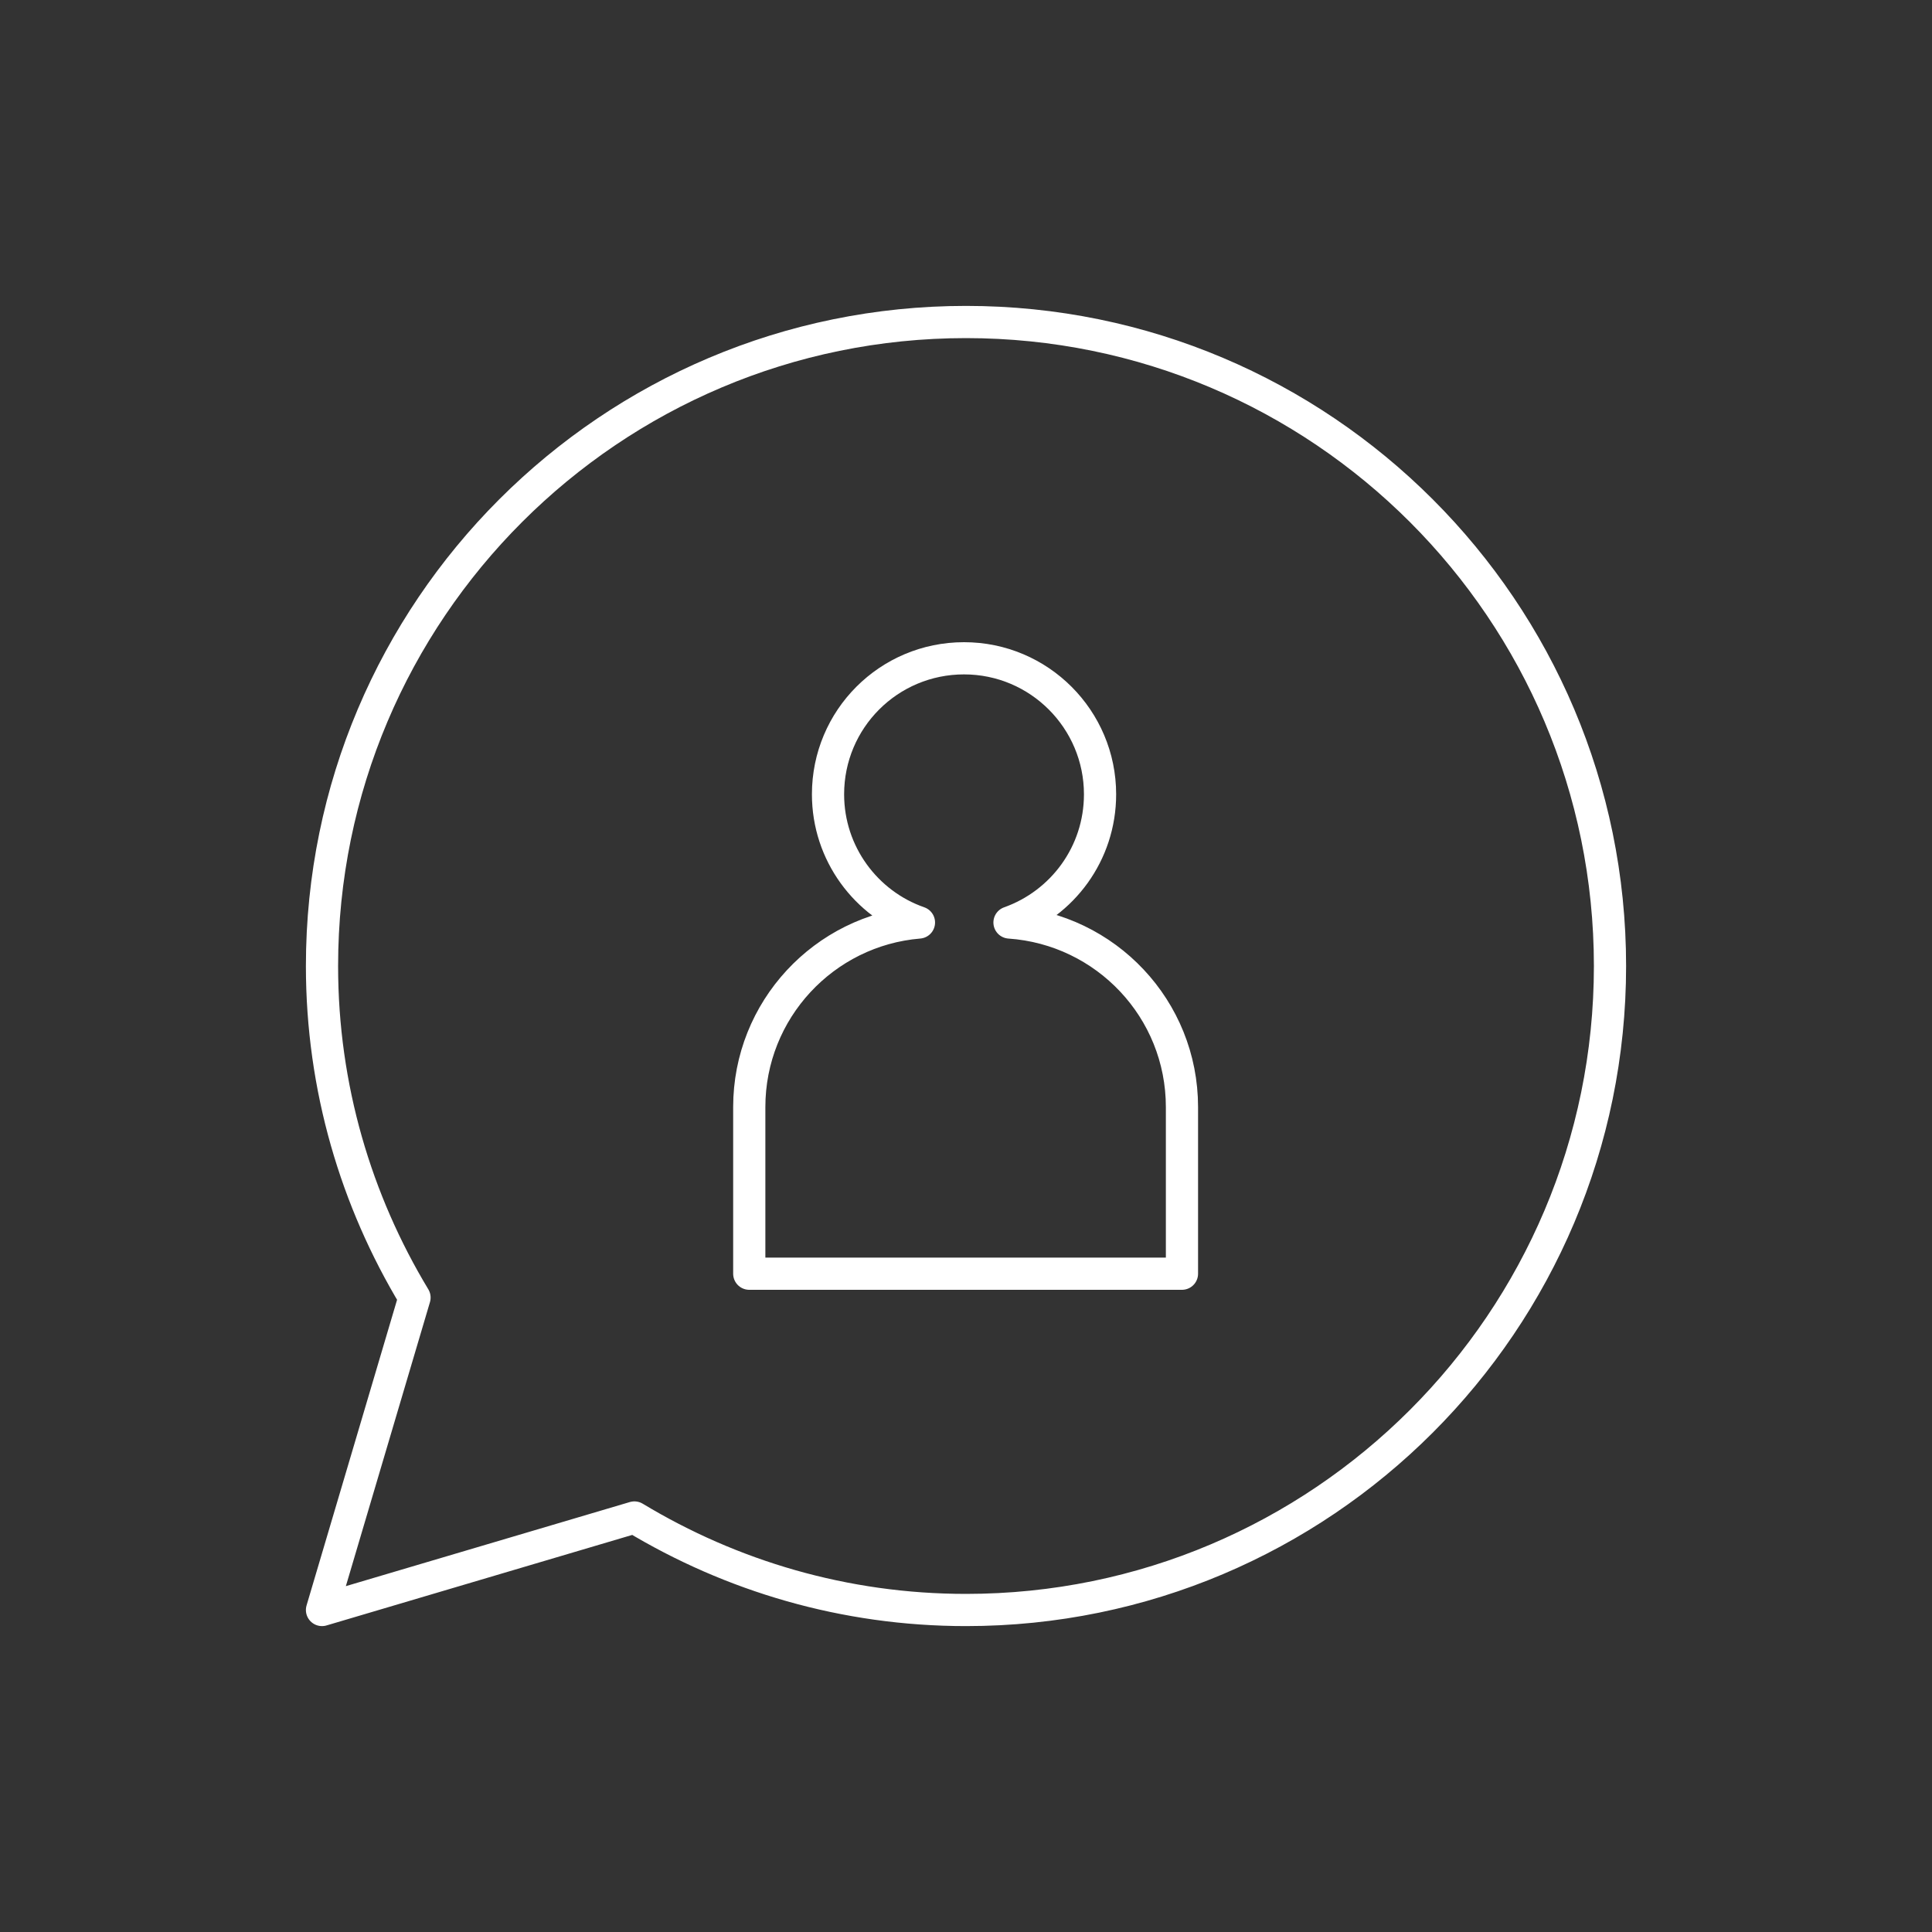 <svg width="60" height="60" viewBox="0 0 60 60" fill="none" xmlns="http://www.w3.org/2000/svg">
<rect x="0" y="0" width="60" height="60" fill="#333333" stroke="none"/>
<path d="M30 10C18.959 10 10 18.959 10 30C10 33.774 11.059 37.291 12.873 40.298L10 50L19.702 47.127C22.709 48.941 26.226 50 30 50C41.041 50 50 41.041 50 30C50 18.959 41.041 10 30 10Z" stroke="white" stroke-linecap="round" stroke-linejoin="round"/>
<path d="M36.707 39.556V34.382C36.707 31.339 34.346 28.856 31.351 28.649C32.995 28.064 34.163 26.506 34.163 24.668C34.163 22.343 32.276 20.444 29.939 20.444C27.602 20.444 25.715 22.331 25.715 24.668C25.715 26.506 26.896 28.077 28.539 28.649C25.594 28.892 23.269 31.363 23.269 34.382V39.556H36.695H36.707Z" stroke="white" stroke-linecap="round" stroke-linejoin="round"/>
</svg>
